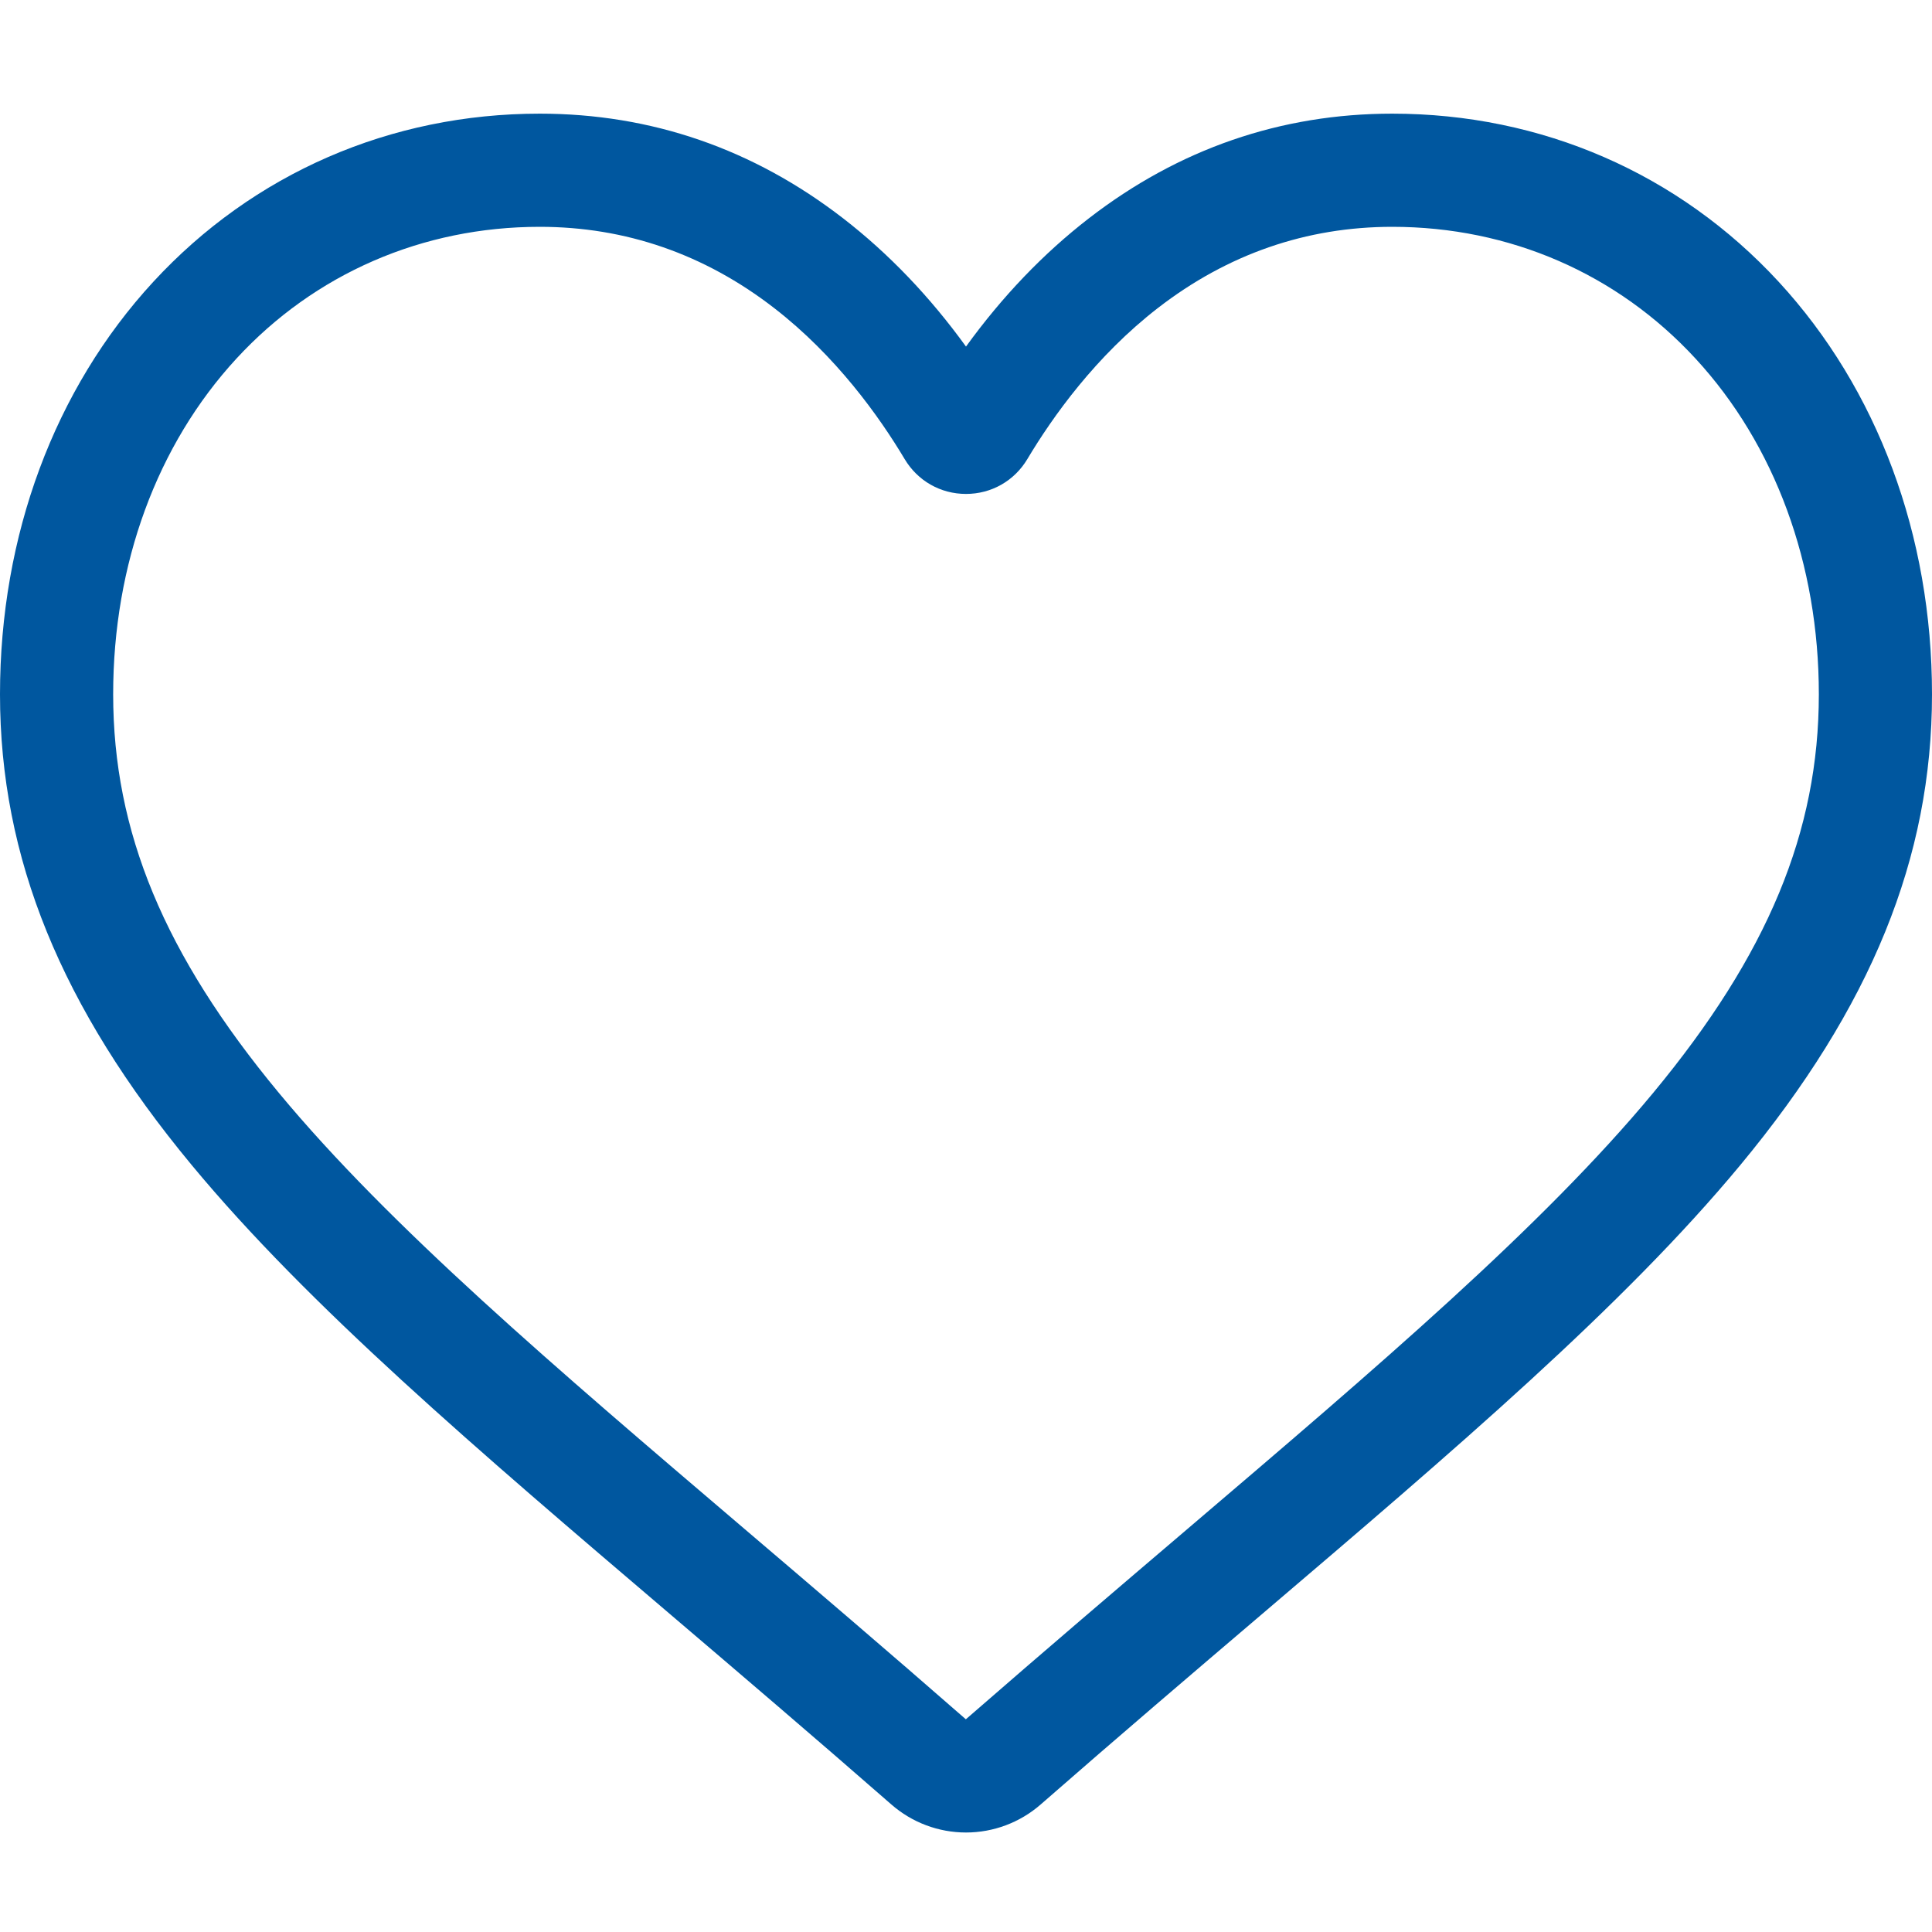<svg xmlns="http://www.w3.org/2000/svg" width="70" height="70" viewBox="0 0 70 70" fill="none"><path d="M35 66.395C34.003 66.395 33.043 66.034 32.294 65.378C29.466 62.906 26.74 60.582 24.334 58.532L24.322 58.522C17.27 52.512 11.18 47.322 6.943 42.209C2.206 36.494 0 31.075 0 25.155C0 19.403 1.972 14.097 5.553 10.212C9.177 6.282 14.149 4.118 19.555 4.118C23.596 4.118 27.296 5.395 30.553 7.914C32.197 9.186 33.687 10.742 35 12.557C36.313 10.742 37.803 9.186 39.447 7.914C42.704 5.395 46.405 4.118 50.445 4.118C55.851 4.118 60.824 6.282 64.447 10.212C68.028 14.097 70 19.403 70 25.155C70 31.075 67.794 36.494 63.058 42.209C58.82 47.322 52.731 52.511 45.68 58.52C43.27 60.573 40.54 62.901 37.706 65.379C36.956 66.034 35.995 66.395 35 66.395ZM19.555 8.218C15.308 8.218 11.406 9.913 8.567 12.992C5.687 16.116 4.1 20.436 4.1 25.155C4.1 30.134 5.95 34.587 10.1 39.593C14.11 44.432 20.075 49.515 26.981 55.401L26.994 55.412C29.408 57.469 32.145 59.802 34.994 62.293C37.86 59.797 40.601 57.461 43.02 55.4C49.926 49.514 55.891 44.432 59.901 39.593C64.049 34.587 65.9 30.134 65.9 25.155C65.9 20.436 64.313 16.116 61.432 12.992C58.594 9.913 54.692 8.218 50.445 8.218C47.334 8.218 44.477 9.207 41.955 11.158C39.707 12.896 38.141 15.095 37.223 16.633C36.751 17.424 35.92 17.896 35 17.896C34.08 17.896 33.249 17.424 32.777 16.633C31.859 15.095 30.293 12.896 28.045 11.158C25.523 9.207 22.666 8.218 19.555 8.218Z" fill="#00579F"></path></svg>